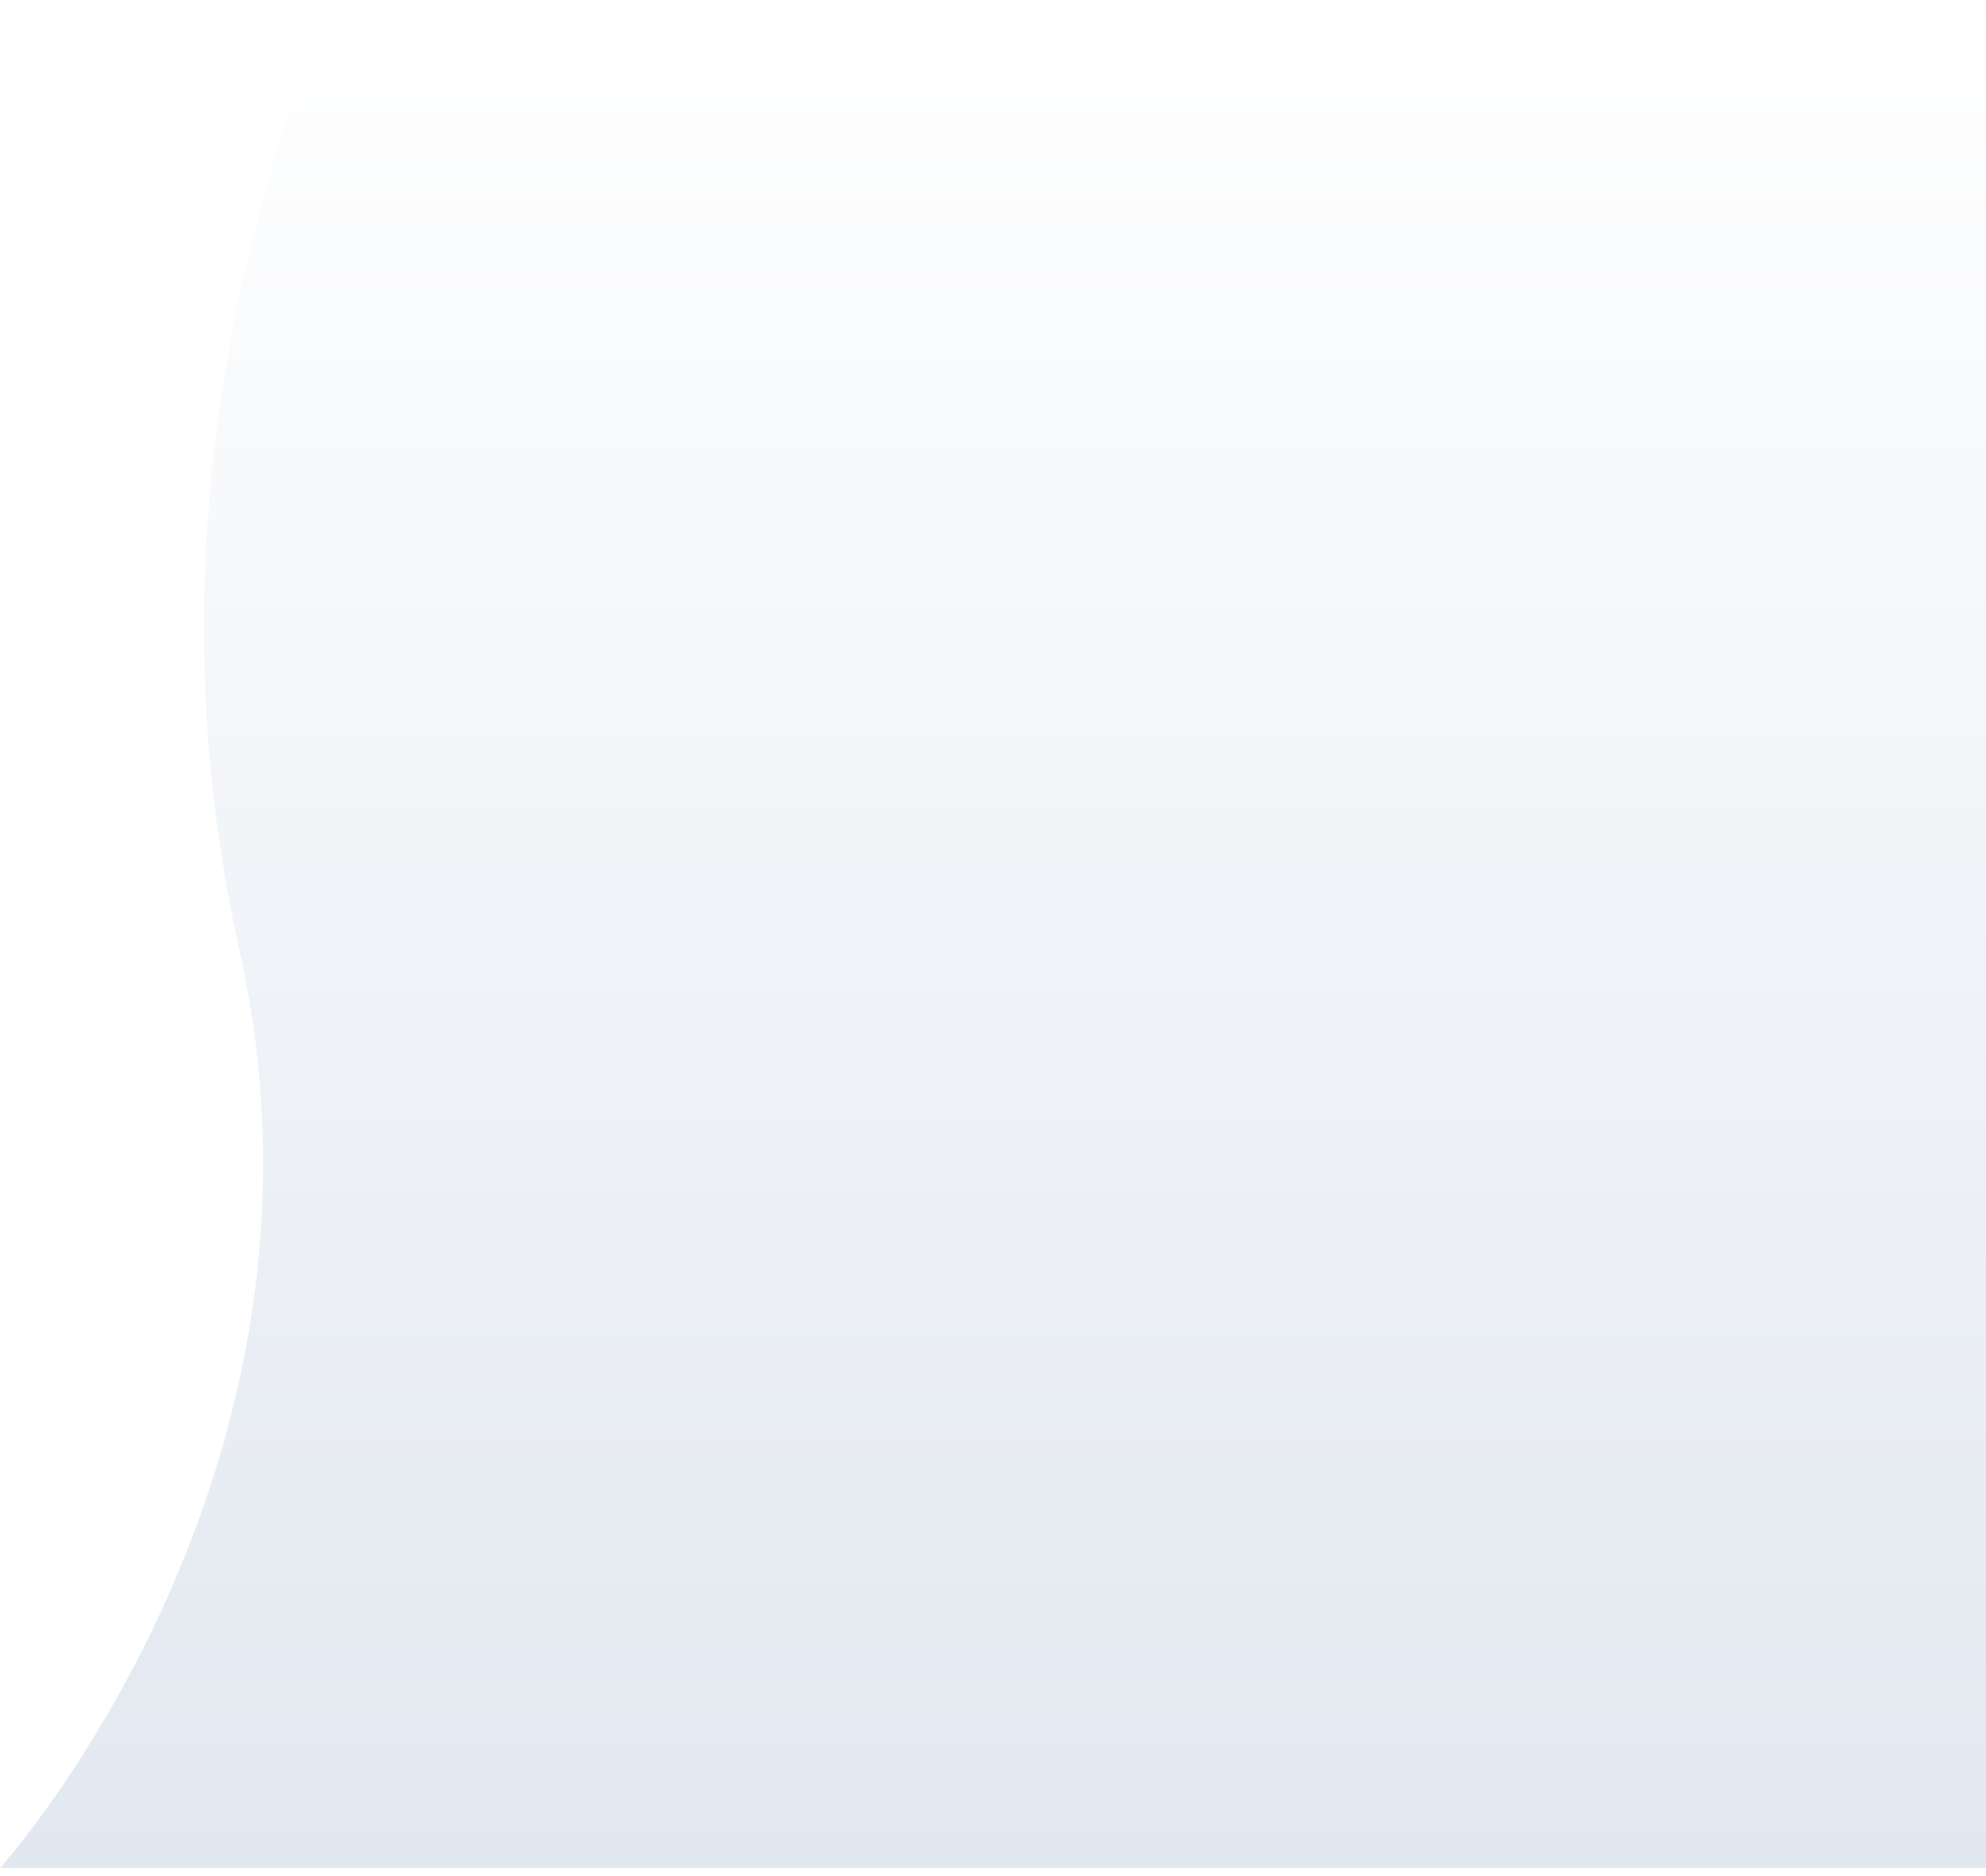 <svg class="banner-image-bg" viewBox="0 0 988 933" xmlns="http://www.w3.org/2000/svg" preserveAspectRatio="none"><path filter="url(#banner-image-filter-1)" d="M168,0h820v933H0c0,0,177.7-196,119-457S168,0,168,0z" fill="url(#banner-image-filter-2)"/><defs><linearGradient id="banner-image-filter-2" x1="508" y1="0" x2="508" y2="934.973" gradientUnits="userSpaceOnUse"><stop stop-color="#fff"/><stop offset="1" stop-color="#E2E8F0"/></linearGradient><filter id="banner-image-filter-1" x="0" y="-4" width="988" height="936.57" filterUnits="userSpaceOnUse" color-interpolation-filters="sRGB"><feFlood flood-opacity="0" result="BackgroundImageFix"/><feBlend in="SourceGraphic" in2="BackgroundImageFix" result="shape"/><feColorMatrix in="SourceAlpha" values="0 0 0 0 0 0 0 0 0 0 0 0 0 0 0 0 0 0 127 0" result="hardAlpha"/><feOffset dy="-4"/><feGaussianBlur stdDeviation="4"/><feComposite in2="hardAlpha" operator="arithmetic" k2="-1" k3="1"/><feColorMatrix values="0 0 0 0 0.796 0 0 0 0 0.835 0 0 0 0 0.878 0 0 0 1 0"/><feBlend in2="shape" result="effect1_innerShadow"/></filter></defs></svg>